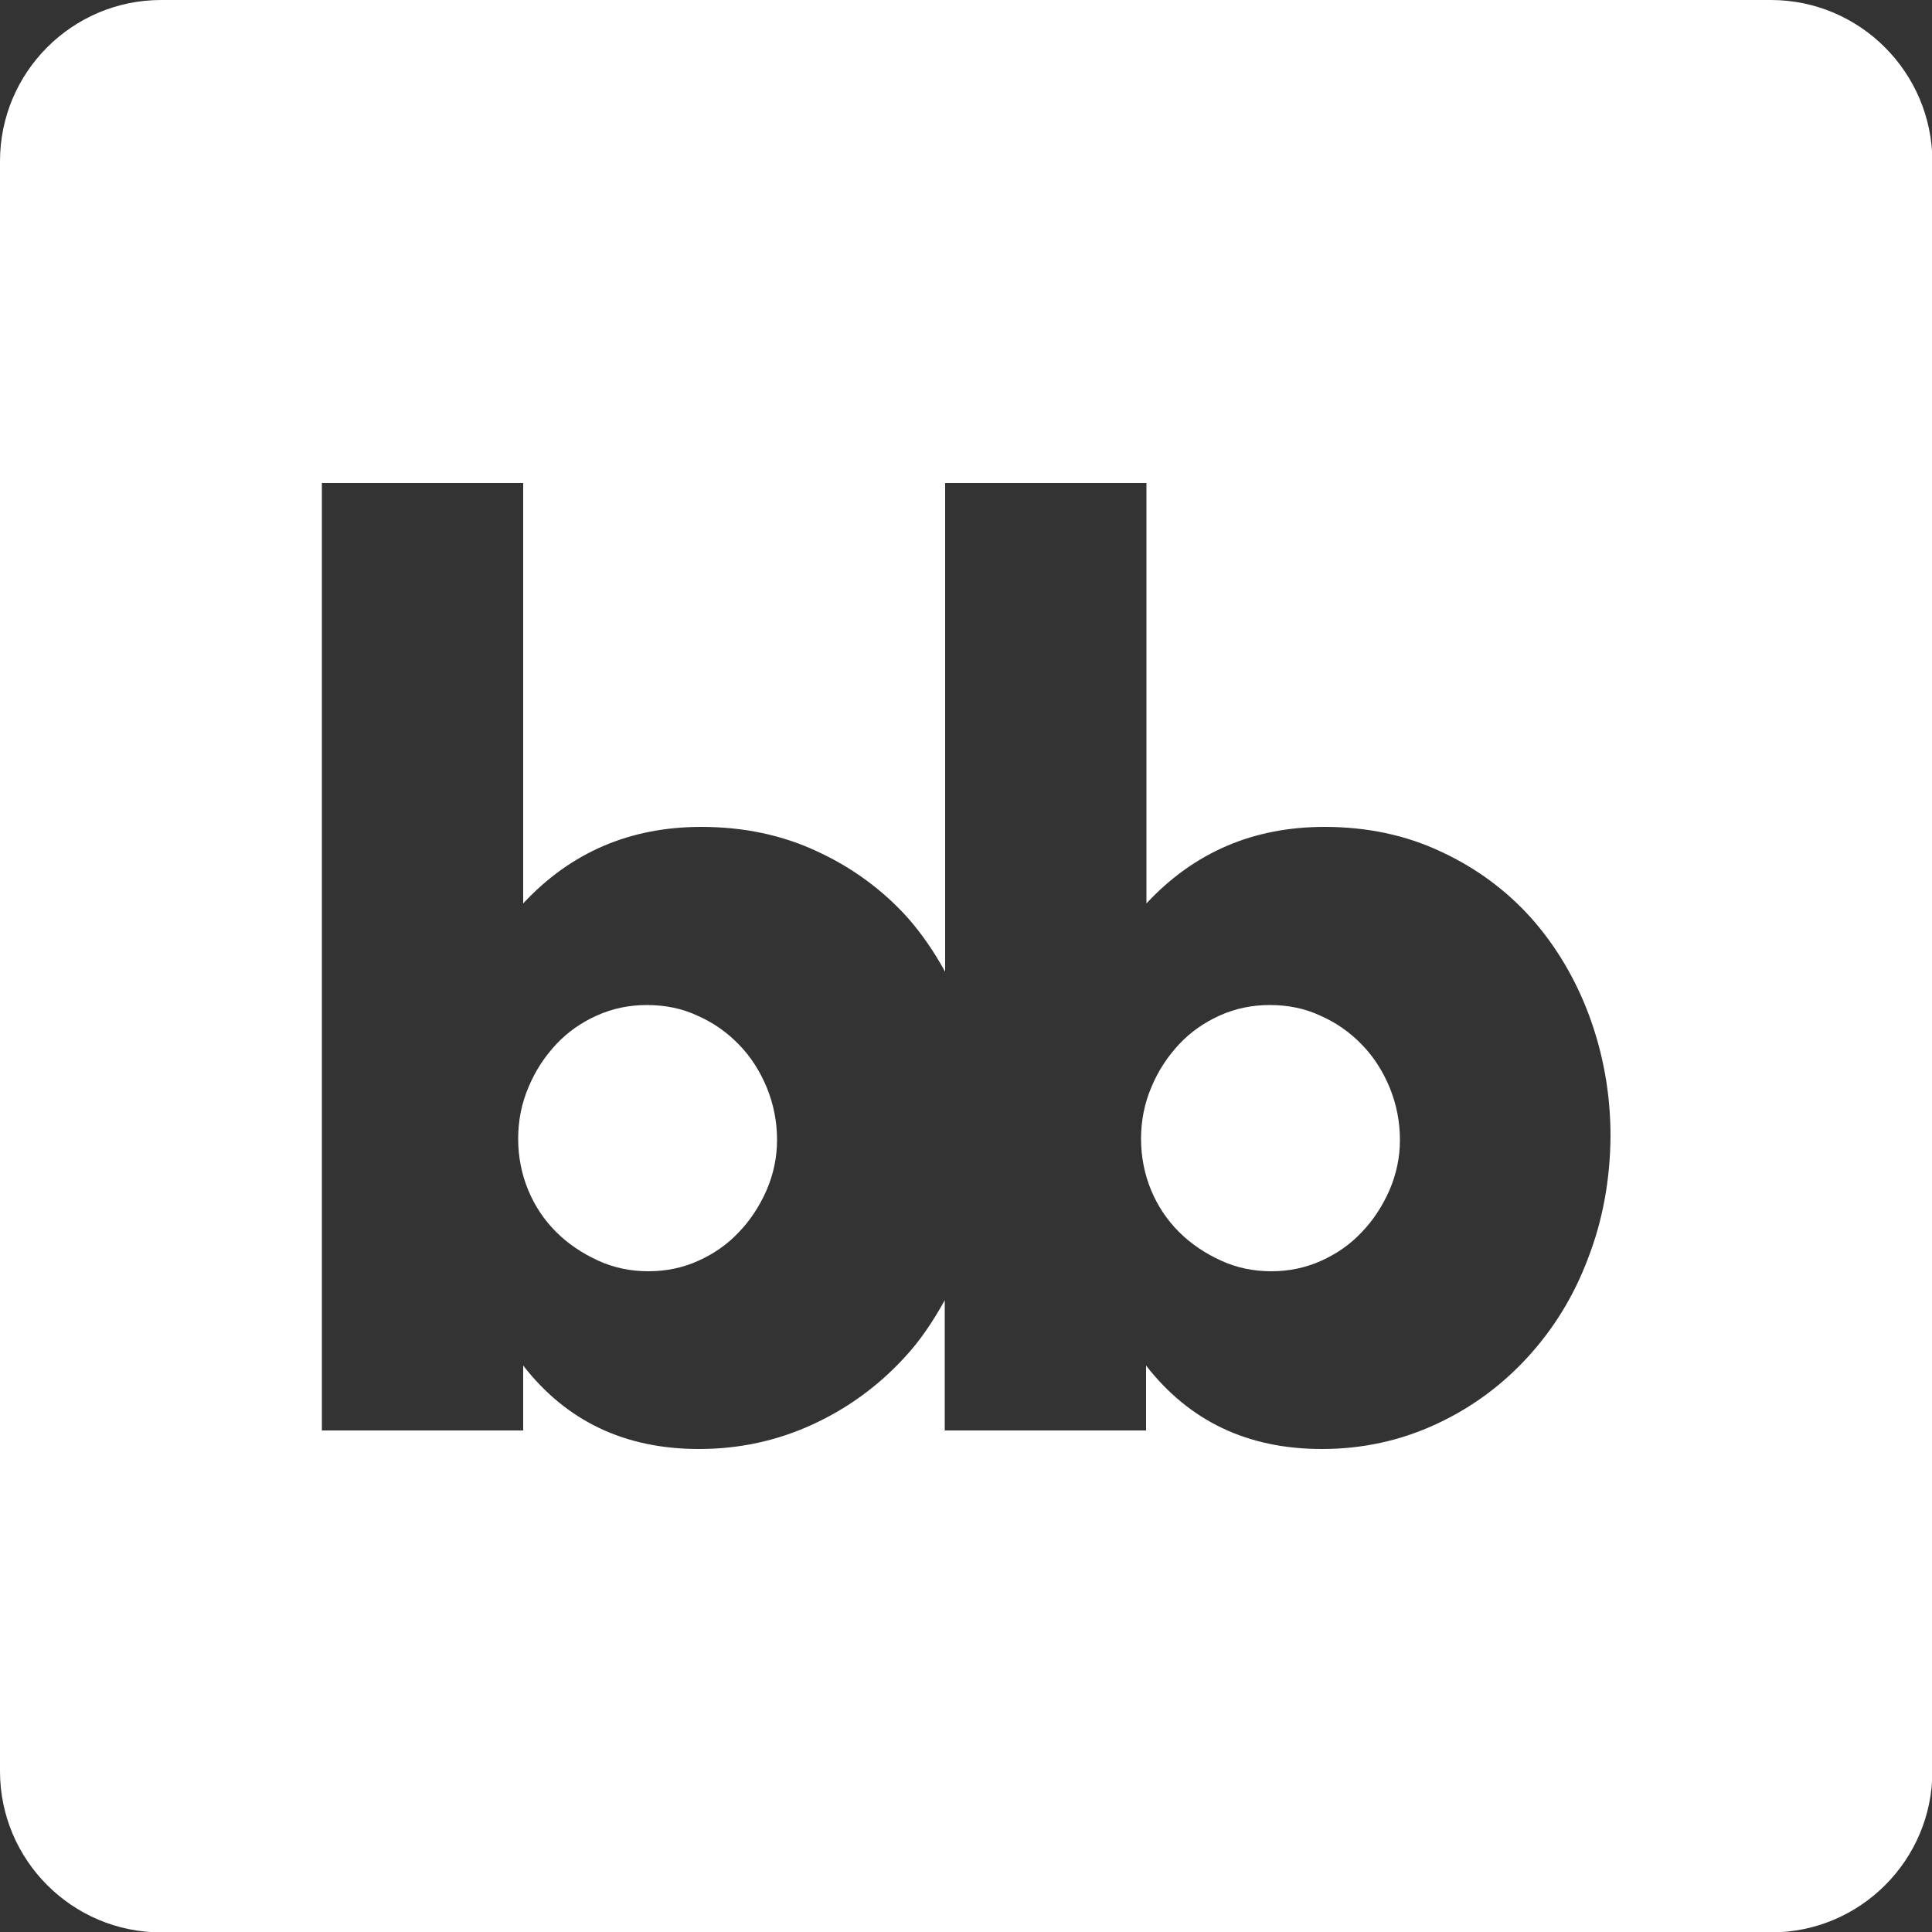 <?xml version="1.0" encoding="utf-8"?>
<!-- Generator: Adobe Illustrator 26.1.0, SVG Export Plug-In . SVG Version: 6.00 Build 0)  -->
<svg version="1.1" id="Layer_1" xmlns="http://www.w3.org/2000/svg" xmlns:xlink="http://www.w3.org/1999/xlink" x="0px" y="0px"
	 viewBox="0 0 500 500" style="enable-background:new 0 0 500 500;" xml:space="preserve">
<rect x="0" y="0" width="500" height="500" fill="#333333" stroke="none"/>
<style type="text/css">
	.st0{fill:none;}
	.st1{fill:#FFFFFF;}
</style>
<g>
	<path class="st0" d="M396.1,237.4c-6.4-7.2-14.2-12.9-23.3-17.1c-9.1-4.2-19.1-6.4-30.1-6.4c-18.4,0-33.8,6.6-46.1,19.8V125h-52.1
		v126.4c-2.8-5-5.9-9.8-9.7-14c-6.4-7.2-14.2-12.9-23.3-17.1c-9.1-4.2-19.1-6.4-30.1-6.4c-18.4,0-33.8,6.6-46.1,19.8V125H83.3v245.3
		h52.1v-16.8c11.1,14.4,26.3,21.6,45.5,21.6c10.6,0,20.4-2.1,29.5-6.4c9.1-4.2,17-10,23.7-17.3c4.1-4.4,7.4-9.5,10.4-14.8v33.7h52.1
		v-16.8c11.1,14.4,26.3,21.6,45.5,21.6c10.6,0,20.4-2.1,29.5-6.4c9.1-4.2,17-10,23.7-17.3c6.7-7.3,11.9-15.9,15.7-25.7
		c3.7-9.9,5.6-20.4,5.6-31.6c0-11-1.8-21.4-5.5-31.2C407.5,253.1,402.5,244.6,396.1,237.4z"/>
	<path class="st1" d="M458.3,0H41.7C18.7,0,0,18.7,0,41.7v416.7c0,23,18.7,41.7,41.7,41.7h416.7c23,0,41.7-18.7,41.7-41.7V41.7
		C500,18.7,481.3,0,458.3,0z M411,325.6c-3.7,9.9-9,18.4-15.7,25.7c-6.7,7.3-14.6,13.1-23.7,17.3c-9.1,4.2-18.9,6.4-29.5,6.4
		c-19.2,0-34.3-7.2-45.5-21.6v16.8h-52.1v-33.7c-3,5.4-6.3,10.4-10.4,14.8c-6.7,7.3-14.6,13.1-23.7,17.3c-9.1,4.2-18.9,6.4-29.5,6.4
		c-19.2,0-34.3-7.2-45.5-21.6v16.8H83.3V125h52.1v108.8c12.3-13.2,27.6-19.8,46.1-19.8c10.9,0,21,2.1,30.1,6.4
		c9.1,4.2,16.9,10,23.3,17.1c3.7,4.2,6.9,8.9,9.7,14V125h52.1v108.8c12.3-13.2,27.6-19.8,46.1-19.8c10.9,0,21,2.1,30.1,6.4
		c9.1,4.2,16.9,10,23.3,17.1c6.4,7.2,11.5,15.7,15.1,25.4c3.6,9.8,5.5,20.1,5.5,31.2C416.7,305.3,414.8,315.8,411,325.6z"/>
	<path class="st1" d="M352.5,270.4c-3.1-3.2-6.6-5.7-10.7-7.5c-4-1.9-8.4-2.8-13.2-2.8c-4.6,0-8.9,0.9-12.9,2.7
		c-4,1.8-7.5,4.2-10.5,7.4c-3,3.2-5.4,6.8-7.2,11.1c-1.8,4.2-2.7,8.7-2.7,13.4s0.9,9.2,2.6,13.3c1.7,4.1,4.1,7.7,7.2,10.8
		c3.1,3.1,6.7,5.5,10.8,7.4c4.1,1.9,8.5,2.8,13.1,2.8c4.6,0,8.9-0.9,12.9-2.7c4-1.8,7.5-4.2,10.5-7.4c3-3.1,5.4-6.8,7.2-10.9
		c1.8-4.2,2.7-8.5,2.7-13c0-4.7-0.9-9.2-2.6-13.4C357.9,277.2,355.5,273.5,352.5,270.4z"/>
	<path class="st1" d="M191.3,270.4c-3.1-3.2-6.6-5.7-10.7-7.5c-4-1.9-8.4-2.8-13.2-2.8c-4.6,0-8.9,0.9-12.9,2.7
		c-4,1.8-7.5,4.2-10.5,7.4c-3,3.2-5.4,6.8-7.2,11.1c-1.8,4.2-2.7,8.7-2.7,13.4s0.9,9.2,2.6,13.3c1.7,4.1,4.1,7.7,7.2,10.8
		c3.1,3.1,6.7,5.5,10.8,7.4c4.1,1.9,8.5,2.8,13.1,2.8c4.6,0,8.9-0.9,12.9-2.7c4-1.8,7.5-4.2,10.5-7.4c3-3.1,5.4-6.8,7.2-10.9
		c1.8-4.2,2.7-8.5,2.7-13c0-4.7-0.9-9.2-2.6-13.4C196.7,277.2,194.3,273.5,191.3,270.4z"/>
</g>
</svg>
